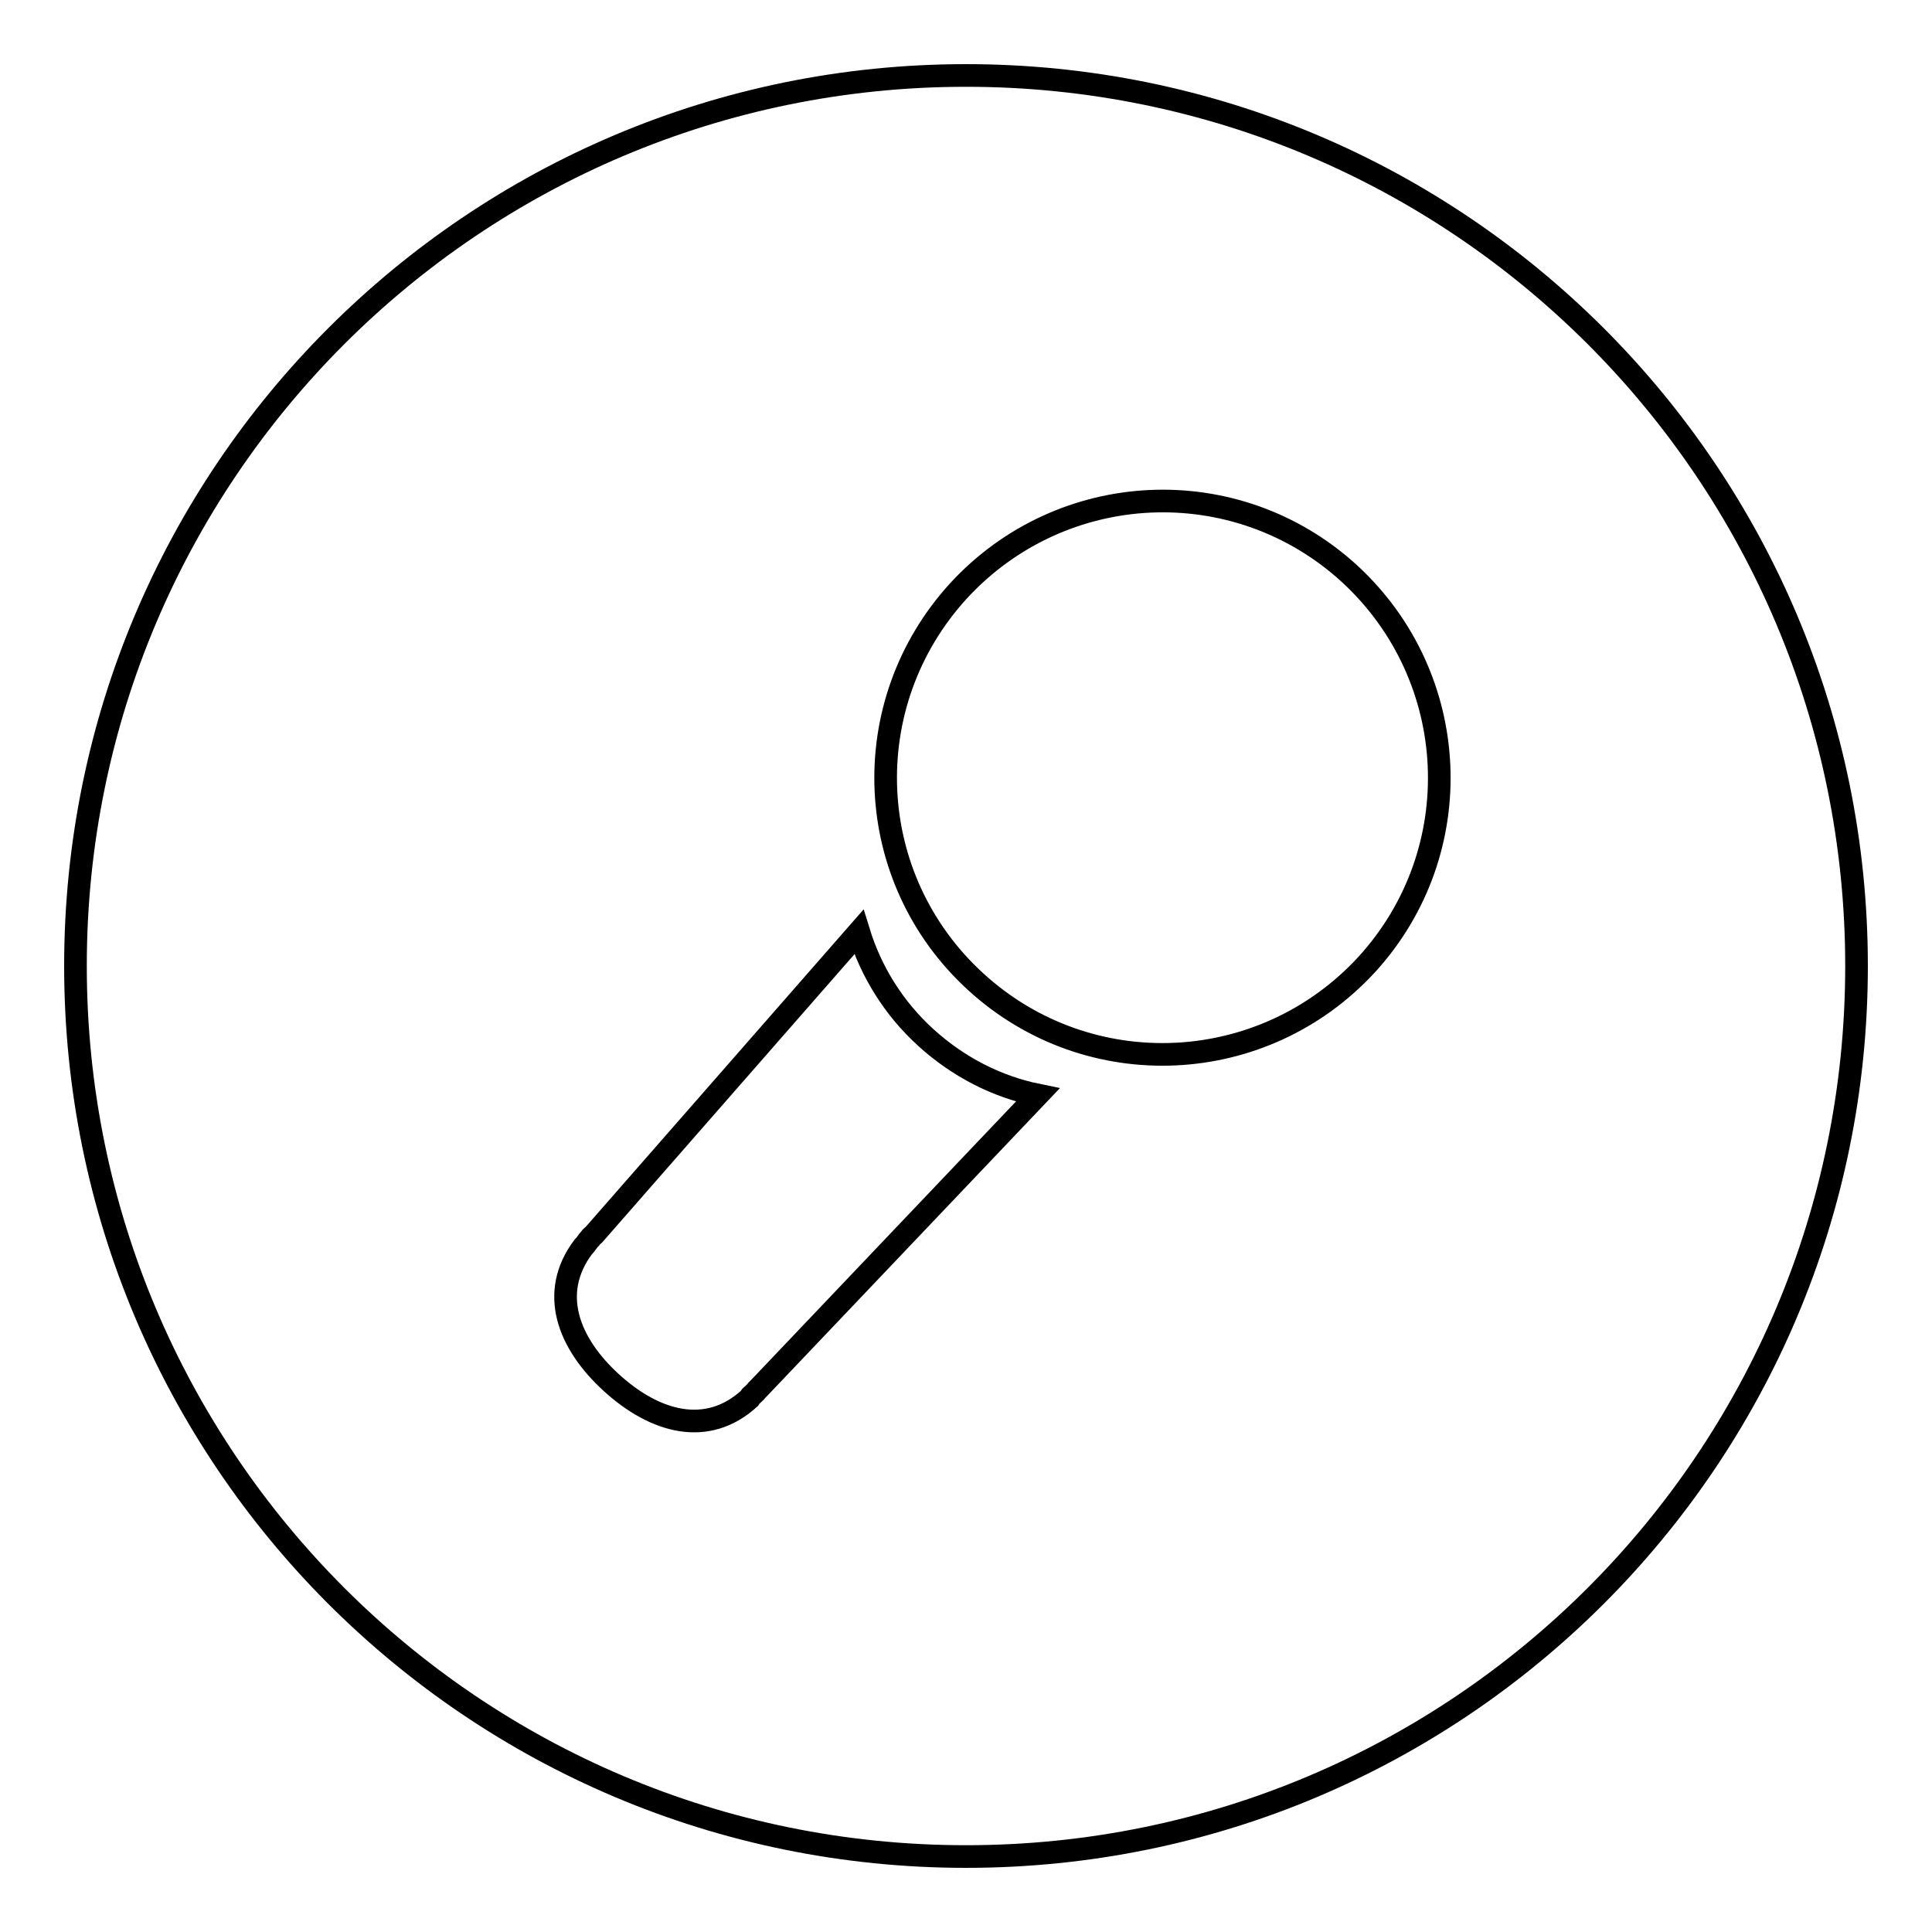 <?xml version="1.0" encoding="utf-8"?>
<!-- Svg Vector Icons : http://www.onlinewebfonts.com/icon -->
<!DOCTYPE svg PUBLIC "-//W3C//DTD SVG 1.1//EN" "http://www.w3.org/Graphics/SVG/1.1/DTD/svg11.dtd">
<svg version="1.1" xmlns="http://www.w3.org/2000/svg" xmlns:xlink="http://www.w3.org/1999/xlink" x="0px" y="0px" viewBox="0 0 256 256" enable-background="new 0 0 256 256" xml:space="preserve">
<g><g><path stroke-width="3" fill-opacity="0" stroke="#000000"  d="M128,10C62.8,10,10,62.8,10,128c0,65.2,52.8,118,118,118c65.2,0,118-52.8,118-118C246,62.8,193.2,10,128,10z M100.6,183.9c-0.1,0.1-0.2,0.2-0.3,0.3c-0.2,0.3-0.5,0.5-0.8,0.8l-0.2,0.3l0,0c-5.6,5.1-12.5,3.2-18.3-2.1c-5.7-5.2-8.3-11.9-3.7-18l0,0l0.1-0.1c0.3-0.3,0.5-0.7,0.8-1c0.1-0.2,0.3-0.3,0.5-0.5l35.1-40.1c1.6,5.2,4.6,10.1,8.9,14s9.4,6.5,14.8,7.6L100.6,183.9z M181.1,127.8c-13.7,14.9-36.8,16-51.8,2.3s-16-36.8-2.3-51.8c13.7-14.9,36.8-16,51.8-2.3C193.7,89.7,194.8,112.8,181.1,127.8z"/></g></g>
</svg>